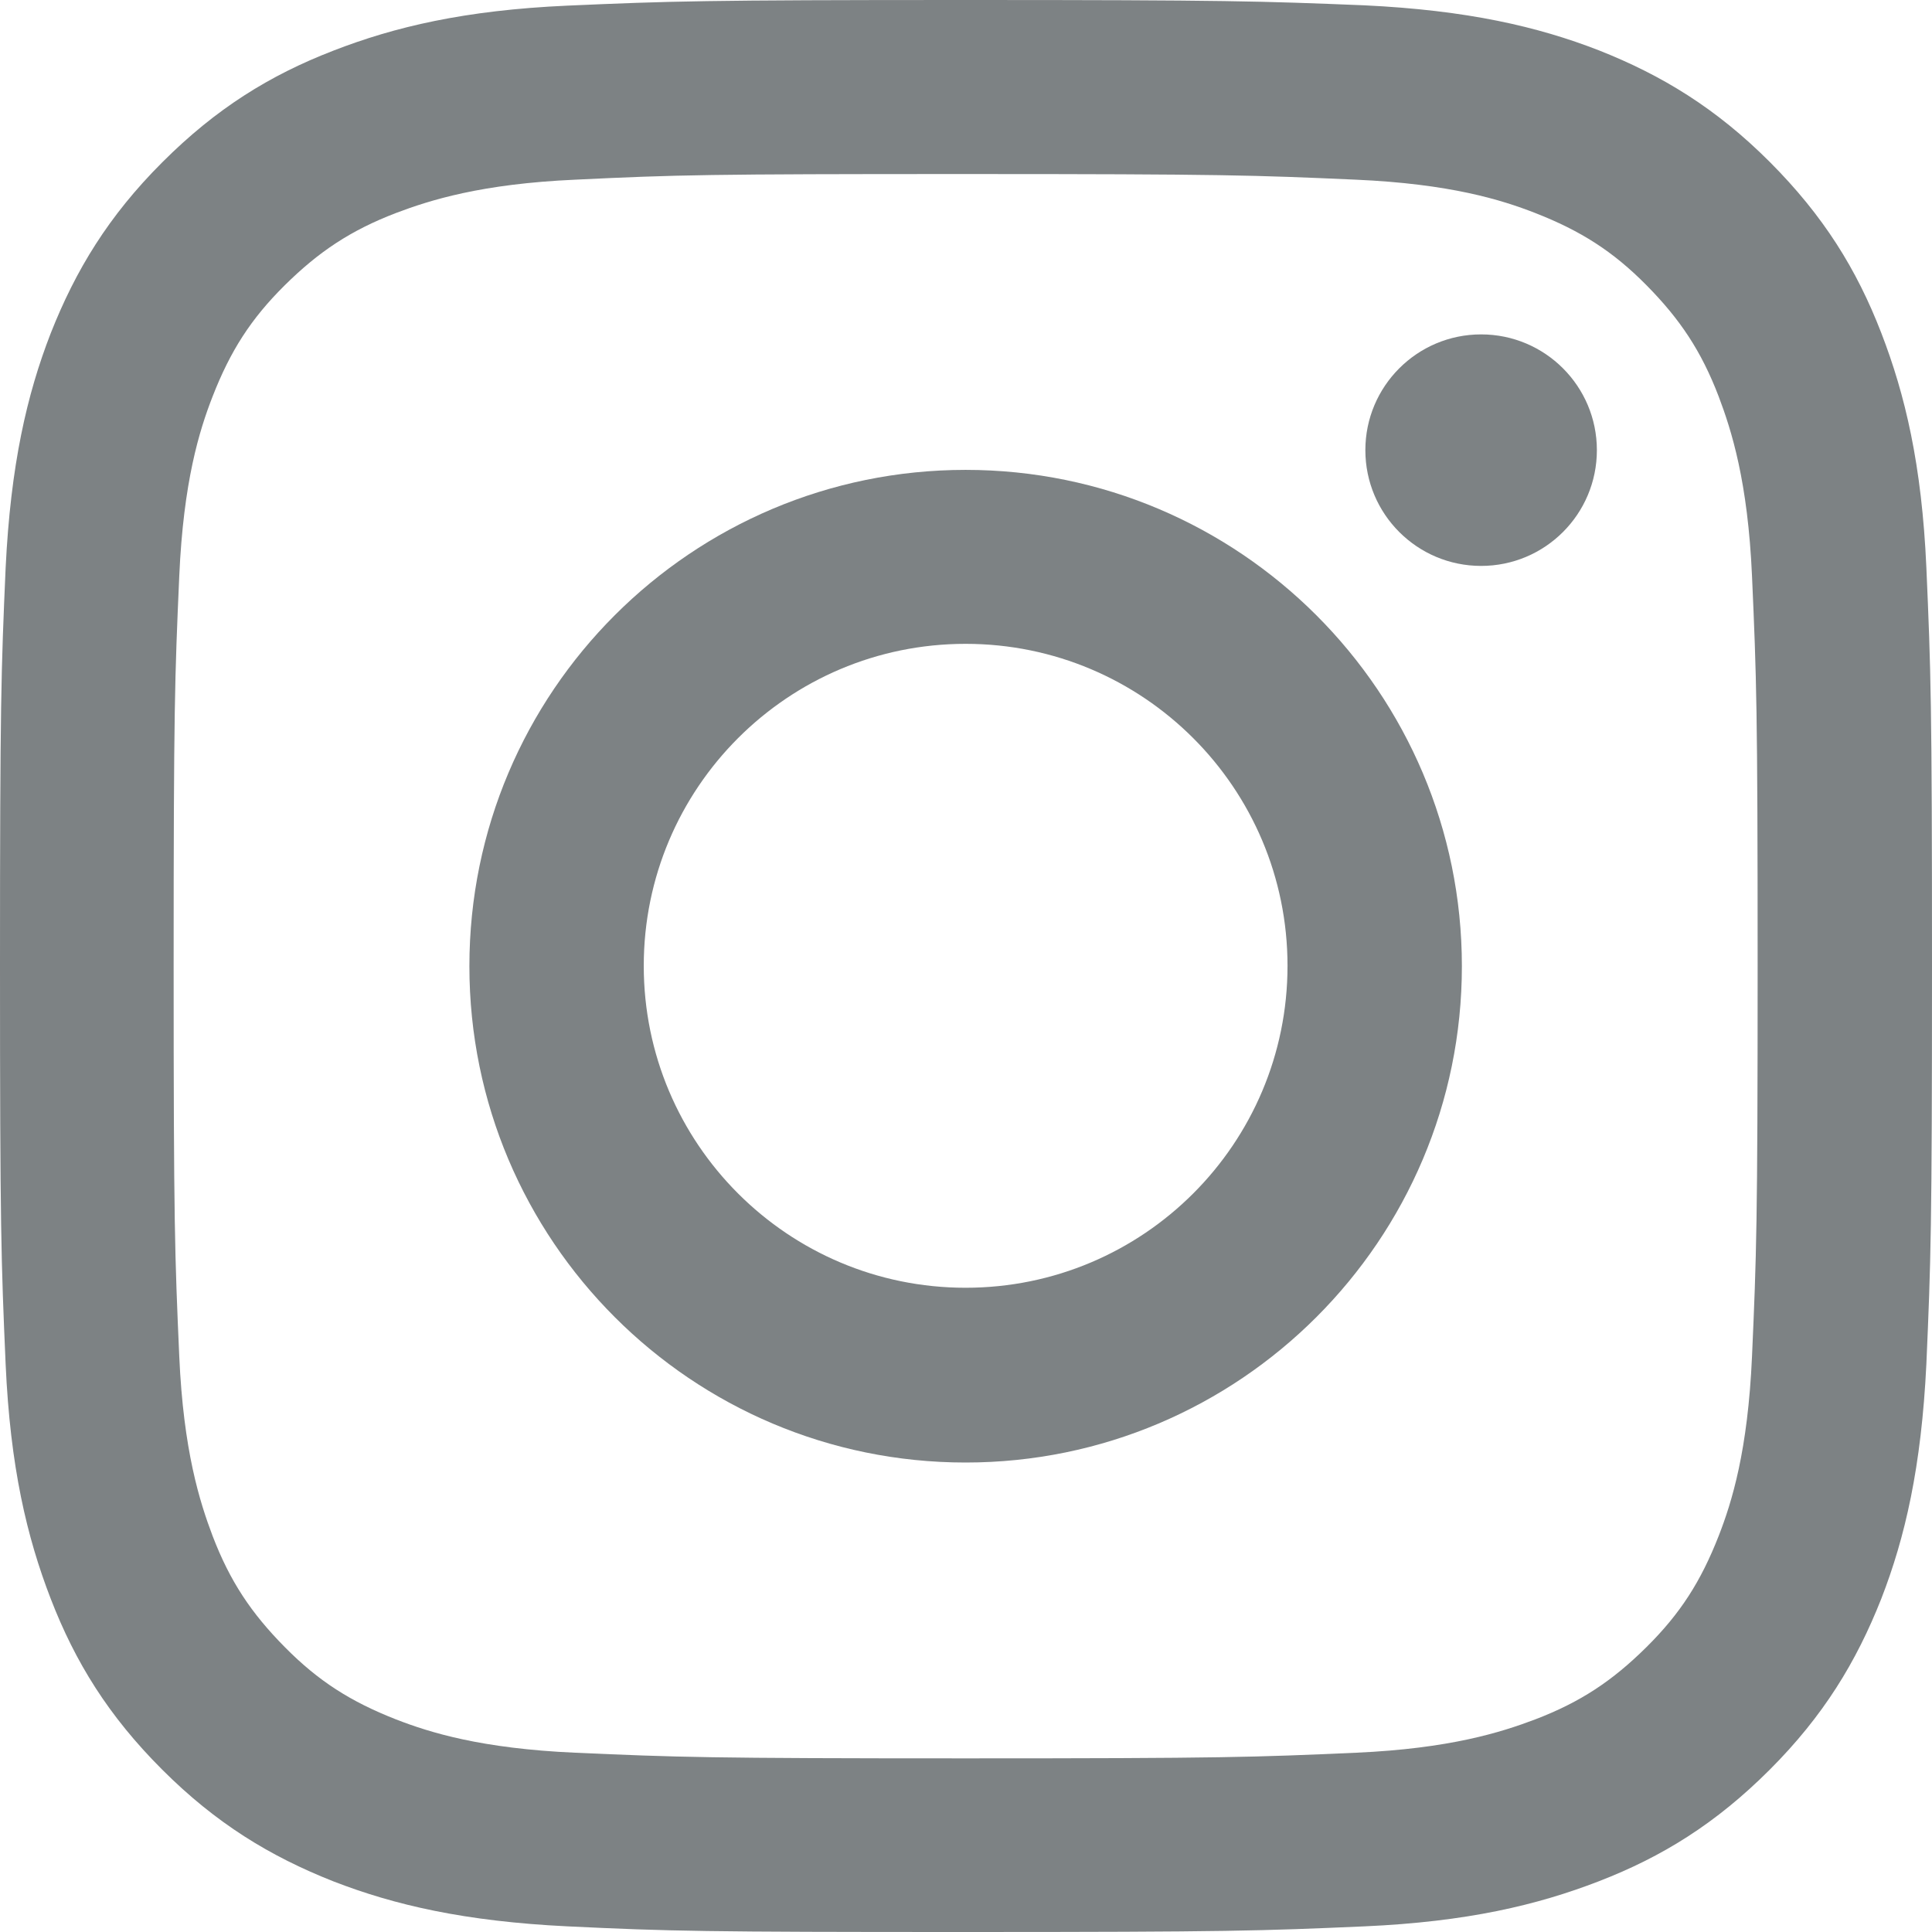 <svg width="24" height="24" viewBox="0 0 24 24" fill="none" xmlns="http://www.w3.org/2000/svg">
<g clip-path="url(#clip0_9034_6717)">
<path d="M11.995 2.162C15.2 2.162 15.576 2.176 16.844 2.232C18.014 2.284 18.648 2.481 19.071 2.646C19.635 2.867 20.035 3.12 20.453 3.543C20.871 3.966 21.134 4.361 21.35 4.925C21.51 5.348 21.712 5.982 21.764 7.153C21.82 8.421 21.834 8.797 21.834 12.002C21.834 15.207 21.82 15.583 21.764 16.852C21.712 18.022 21.515 18.657 21.35 19.08C21.129 19.644 20.875 20.043 20.453 20.461C20.03 20.88 19.635 21.143 19.071 21.359C18.648 21.519 18.014 21.721 16.844 21.773C15.576 21.829 15.2 21.843 11.995 21.843C8.791 21.843 8.415 21.829 7.146 21.773C5.977 21.721 5.342 21.523 4.919 21.359C4.356 21.138 3.956 20.884 3.538 20.461C3.12 20.038 2.857 19.644 2.641 19.08C2.481 18.657 2.279 18.022 2.227 16.852C2.171 15.583 2.157 15.207 2.157 12.002C2.157 8.797 2.171 8.421 2.227 7.153C2.279 5.982 2.476 5.348 2.641 4.925C2.861 4.361 3.115 3.962 3.538 3.543C3.961 3.125 4.356 2.862 4.919 2.646C5.342 2.486 5.977 2.284 7.146 2.232C8.415 2.171 8.791 2.162 11.995 2.162ZM11.995 0C8.739 0 8.33 0.014 7.048 0.07C5.77 0.127 4.901 0.334 4.139 0.63C3.35 0.935 2.683 1.349 2.016 2.016C1.348 2.683 0.94 3.355 0.63 4.14C0.334 4.902 0.132 5.776 0.07 7.054C0.014 8.332 0 8.741 0 11.998C0 15.254 0.014 15.663 0.07 16.946C0.127 18.224 0.334 19.094 0.63 19.86C0.935 20.649 1.348 21.317 2.016 21.984C2.683 22.651 3.355 23.06 4.139 23.37C4.901 23.666 5.774 23.868 7.052 23.93C8.33 23.991 8.739 24 12 24C15.261 24 15.665 23.986 16.948 23.93C18.226 23.873 19.095 23.666 19.861 23.37C20.65 23.065 21.317 22.651 21.984 21.984C22.651 21.317 23.06 20.645 23.37 19.86C23.666 19.099 23.868 18.224 23.93 16.946C23.986 15.663 24 15.259 24 11.998C24 8.736 23.986 8.332 23.93 7.049C23.873 5.771 23.666 4.902 23.37 4.136C23.065 3.346 22.651 2.679 21.984 2.011C21.317 1.344 20.645 0.935 19.861 0.625C19.099 0.329 18.226 0.127 16.948 0.066C15.66 0.014 15.251 0 11.995 0Z" fill="#7D8284"/>
<path d="M11.995 5.837C8.594 5.837 5.831 8.595 5.831 12.002C5.831 15.409 8.594 18.168 11.995 18.168C15.397 18.168 18.16 15.405 18.16 12.002C18.16 8.6 15.397 5.837 11.995 5.837ZM11.995 15.997C9.787 15.997 7.997 14.206 7.997 11.998C7.997 9.789 9.787 7.998 11.995 7.998C14.204 7.998 15.994 9.789 15.994 11.998C15.994 14.206 14.204 15.997 11.995 15.997Z" fill="#7D8284"/>
<path d="M18.399 7.03C19.193 7.03 19.837 6.387 19.837 5.592C19.837 4.798 19.193 4.154 18.399 4.154C17.605 4.154 16.961 4.798 16.961 5.592C16.961 6.387 17.605 7.03 18.399 7.03Z" fill="#7D8284"/>
</g>
<defs>
<clipPath id="clip0_9034_6717">
<rect width="24" height="24" fill="white"/>
</clipPath>
</defs>
</svg>
